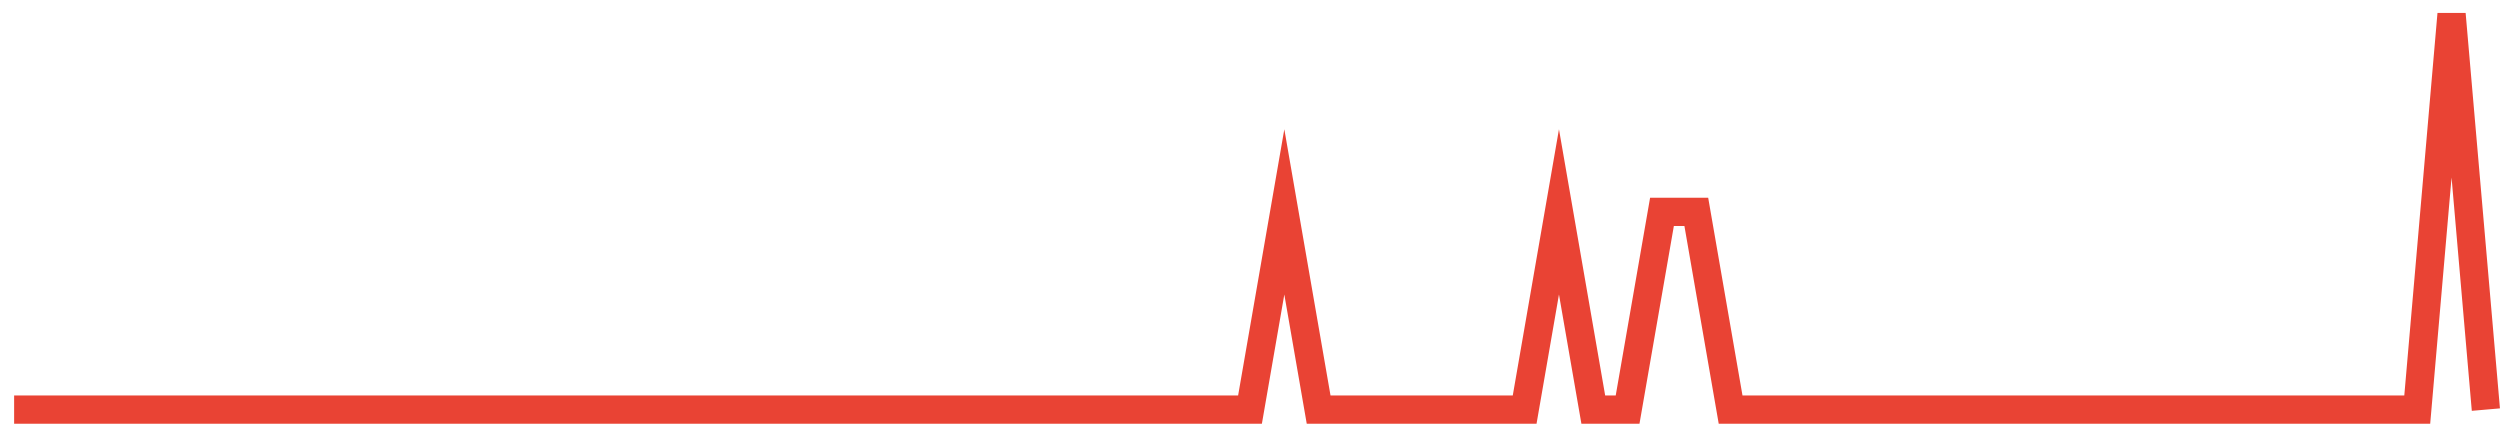 <?xml version="1.0" encoding="UTF-8"?>
<svg xmlns="http://www.w3.org/2000/svg" xmlns:xlink="http://www.w3.org/1999/xlink" width="177pt" height="30pt" viewBox="0 0 177 30" version="1.1">
<g id="surface3986446">
<path style="fill:none;stroke-width:2;stroke-linecap:butt;stroke-linejoin:miter;stroke:rgb(91.373%,26.275%,20.392%);stroke-opacity:1;stroke-miterlimit:10;" d="M 1 29 L 88.5 29 L 90.93 15 L 93.359 29 L 107.945 29 L 110.375 15 L 112.805 29 L 115.234 29 L 117.668 15 L 120.098 15 L 122.527 29 L 171.141 29 L 173.57 1 L 176 29 "/>
</g>
</svg>
